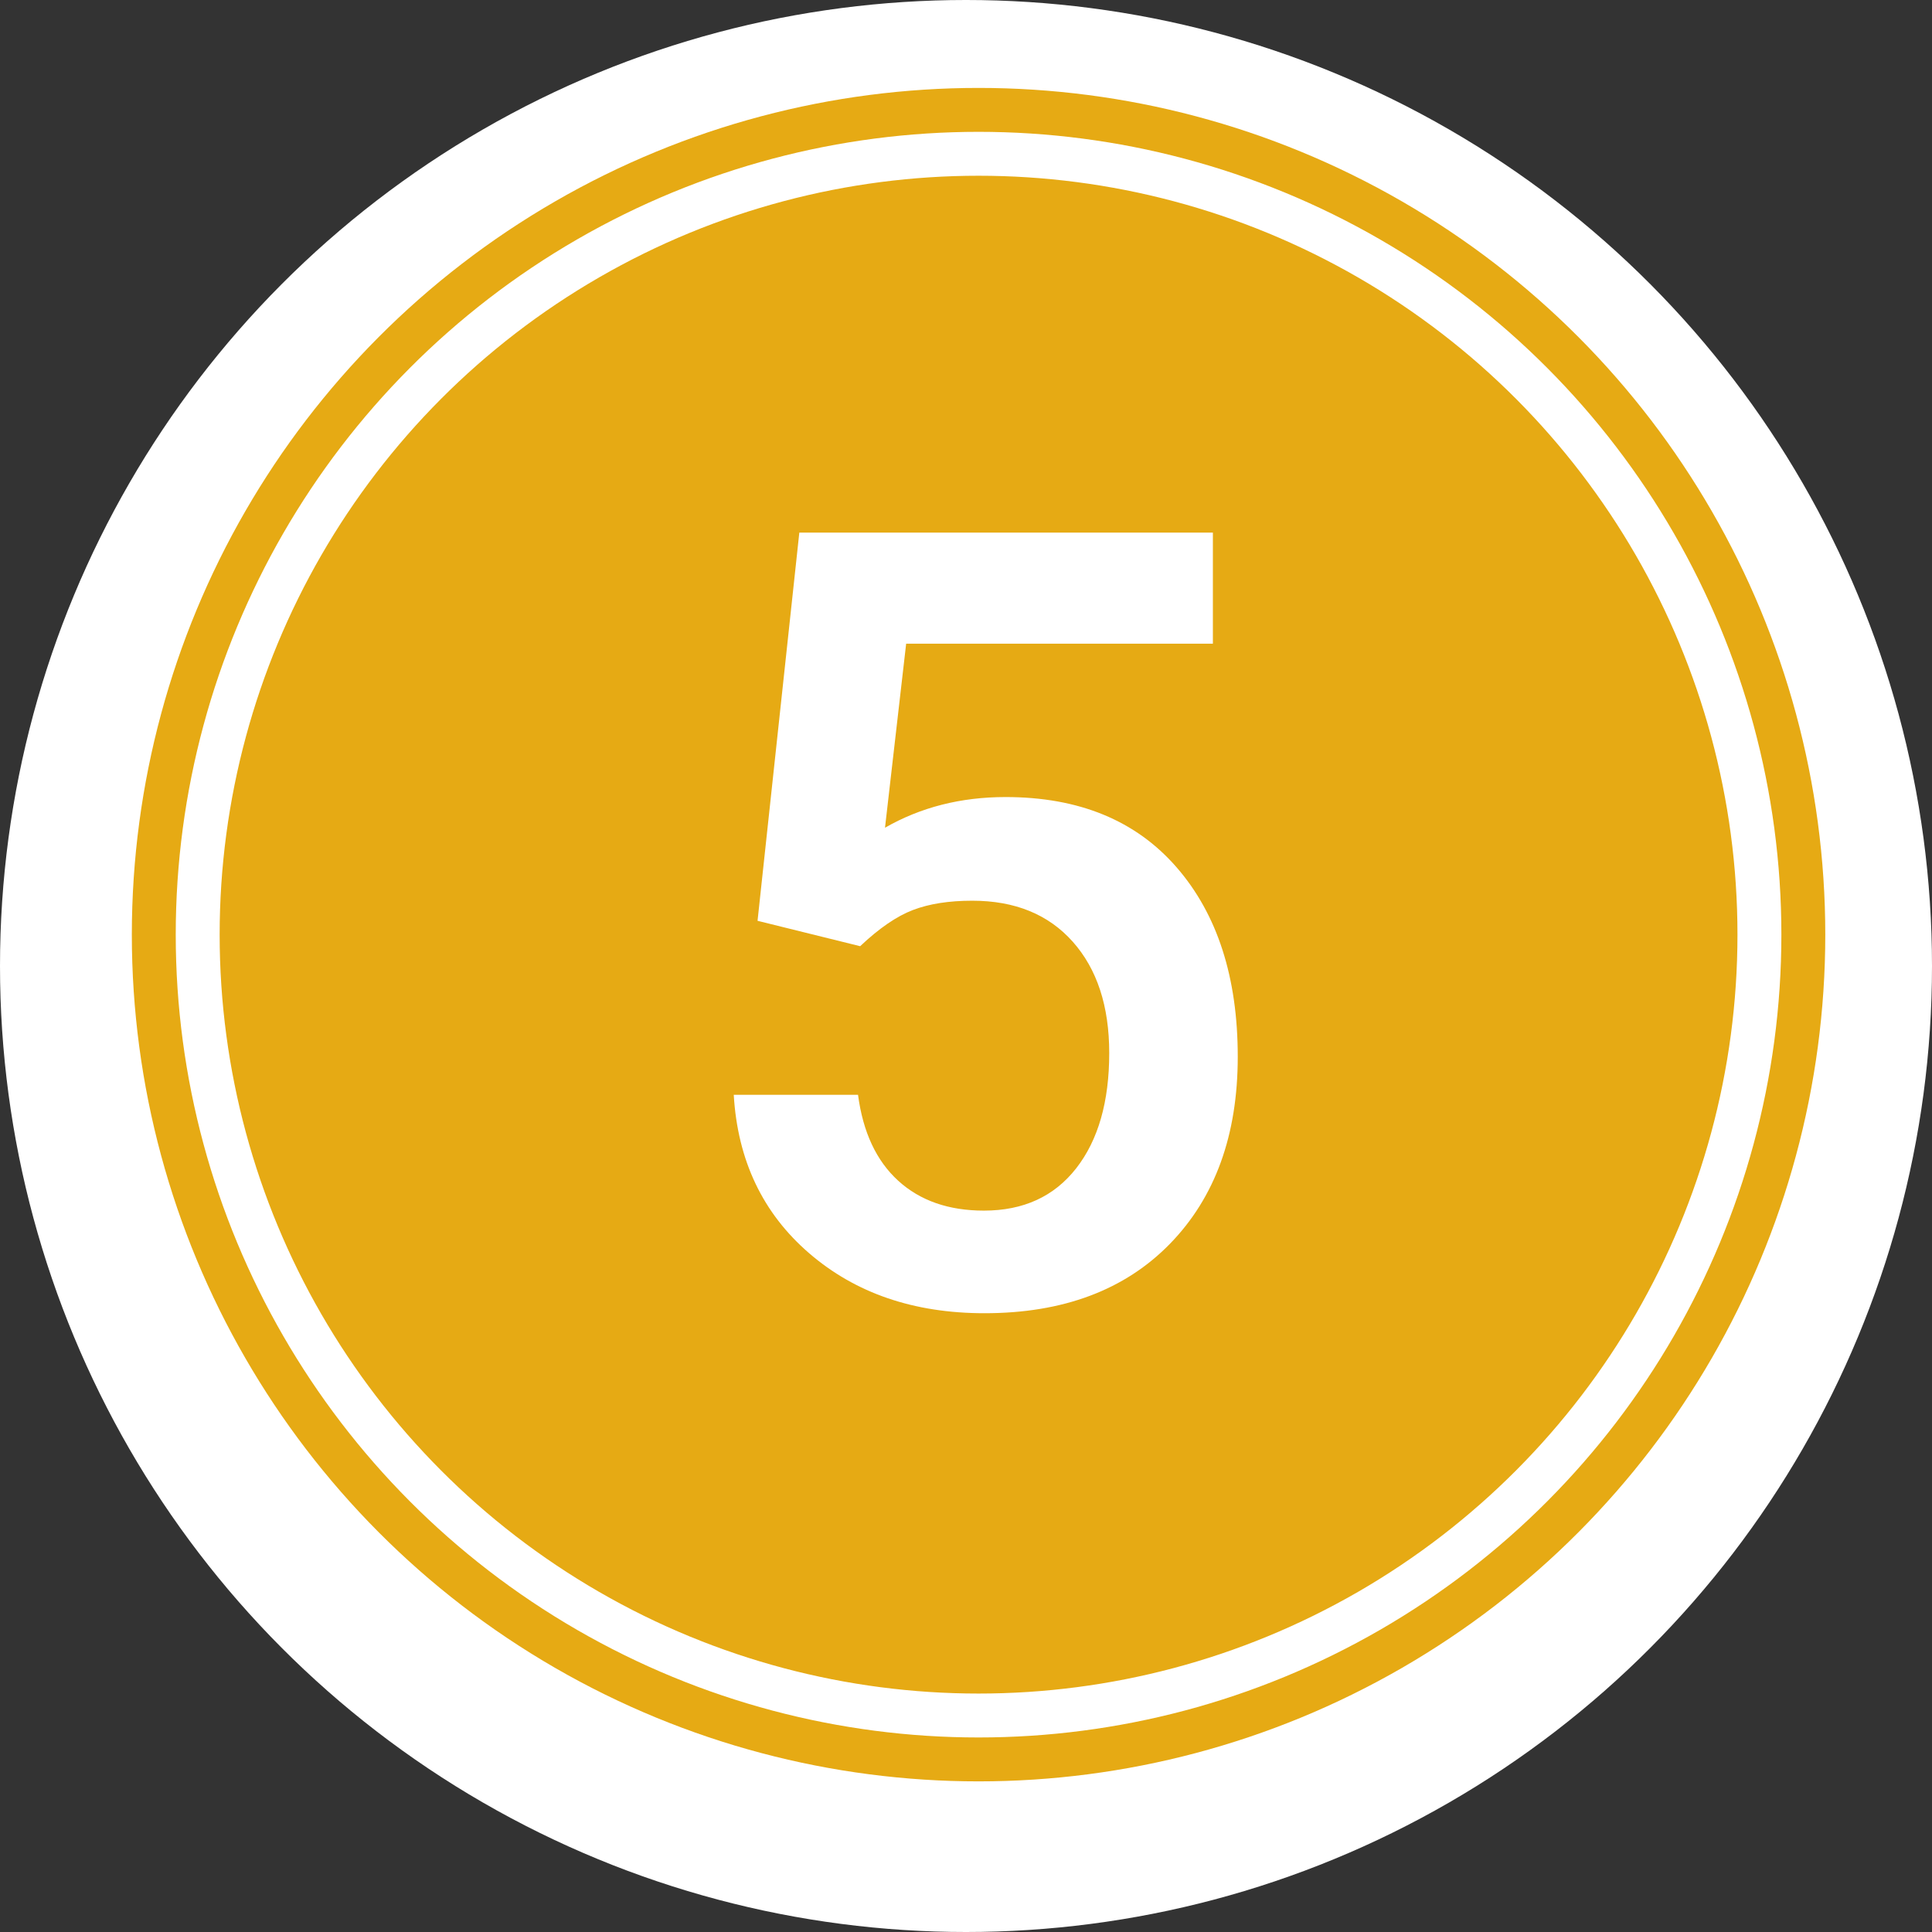 <?xml version="1.0" encoding="UTF-8"?>
<svg xmlns="http://www.w3.org/2000/svg" xmlns:xlink="http://www.w3.org/1999/xlink" width="132px" height="132px" viewBox="0 0 132 132" version="1.1">
  <rect x="0" y="0" width="132" height="132" fill="#333333" stroke="none"/>
  <title>Badge</title>
  <defs>
    <circle id="path-1" cx="56.858" cy="56.858" r="51.851"></circle>
  </defs>
  <g id="Page-1" stroke="none" stroke-width="1" fill="none" fill-rule="evenodd">
    <g id="V4-–-BEGO-Guide-–-Starterpaket-–-final" transform="translate(-654, -5044)">
      <g id="BEGO-Digitaler-Workflow" transform="translate(180, 2755)">
        <g id="5-Planungsvorschlag--Komponenten" transform="translate(0, 2289)">
          <g id="Badge" transform="translate(474, 0)">
            <circle id="Oval" fill="#FFFFFF" cx="66" cy="66" r="66"></circle>
            <g id="Active" transform="translate(10, 7)">
              <circle stroke="#E6AA14" stroke-width="6" fill="#E6AA14" fill-rule="evenodd" cx="56.858" cy="56.858" r="54.851"></circle>
              <circle stroke="#FFFFFF" stroke-width="3" cx="56.858" cy="56.858" r="53.351"></circle>
            </g>
            <g id="5-copy" transform="translate(50.132, 36.391)" fill="#FFFFFF" fill-rule="nonzero">
              <path d="M1.626,26.521 L4.48,0 L32.736,0 L32.736,7.588 L11.779,7.588 L10.334,20.162 C12.767,18.765 15.513,18.066 18.572,18.066 C23.583,18.066 27.479,19.668 30.261,22.872 C33.043,26.076 34.435,30.388 34.435,35.808 C34.435,41.155 32.893,45.413 29.81,48.581 C26.726,51.748 22.499,53.332 17.127,53.332 C12.309,53.332 8.317,51.965 5.149,49.231 C1.981,46.497 0.265,42.89 0,38.409 L8.491,38.409 C8.828,40.963 9.744,42.92 11.237,44.281 C12.731,45.642 14.682,46.322 17.091,46.322 C19.789,46.322 21.89,45.359 23.396,43.432 C24.902,41.505 25.654,38.879 25.654,35.555 C25.654,32.351 24.823,29.816 23.161,27.949 C21.499,26.082 19.211,25.148 16.296,25.148 C14.706,25.148 13.357,25.359 12.249,25.781 C11.141,26.202 9.937,27.027 8.636,28.256 L1.626,26.521 Z" id="Path"></path>
            </g>
          </g>
        </g>
      </g>
    </g>
  </g>
</svg>
